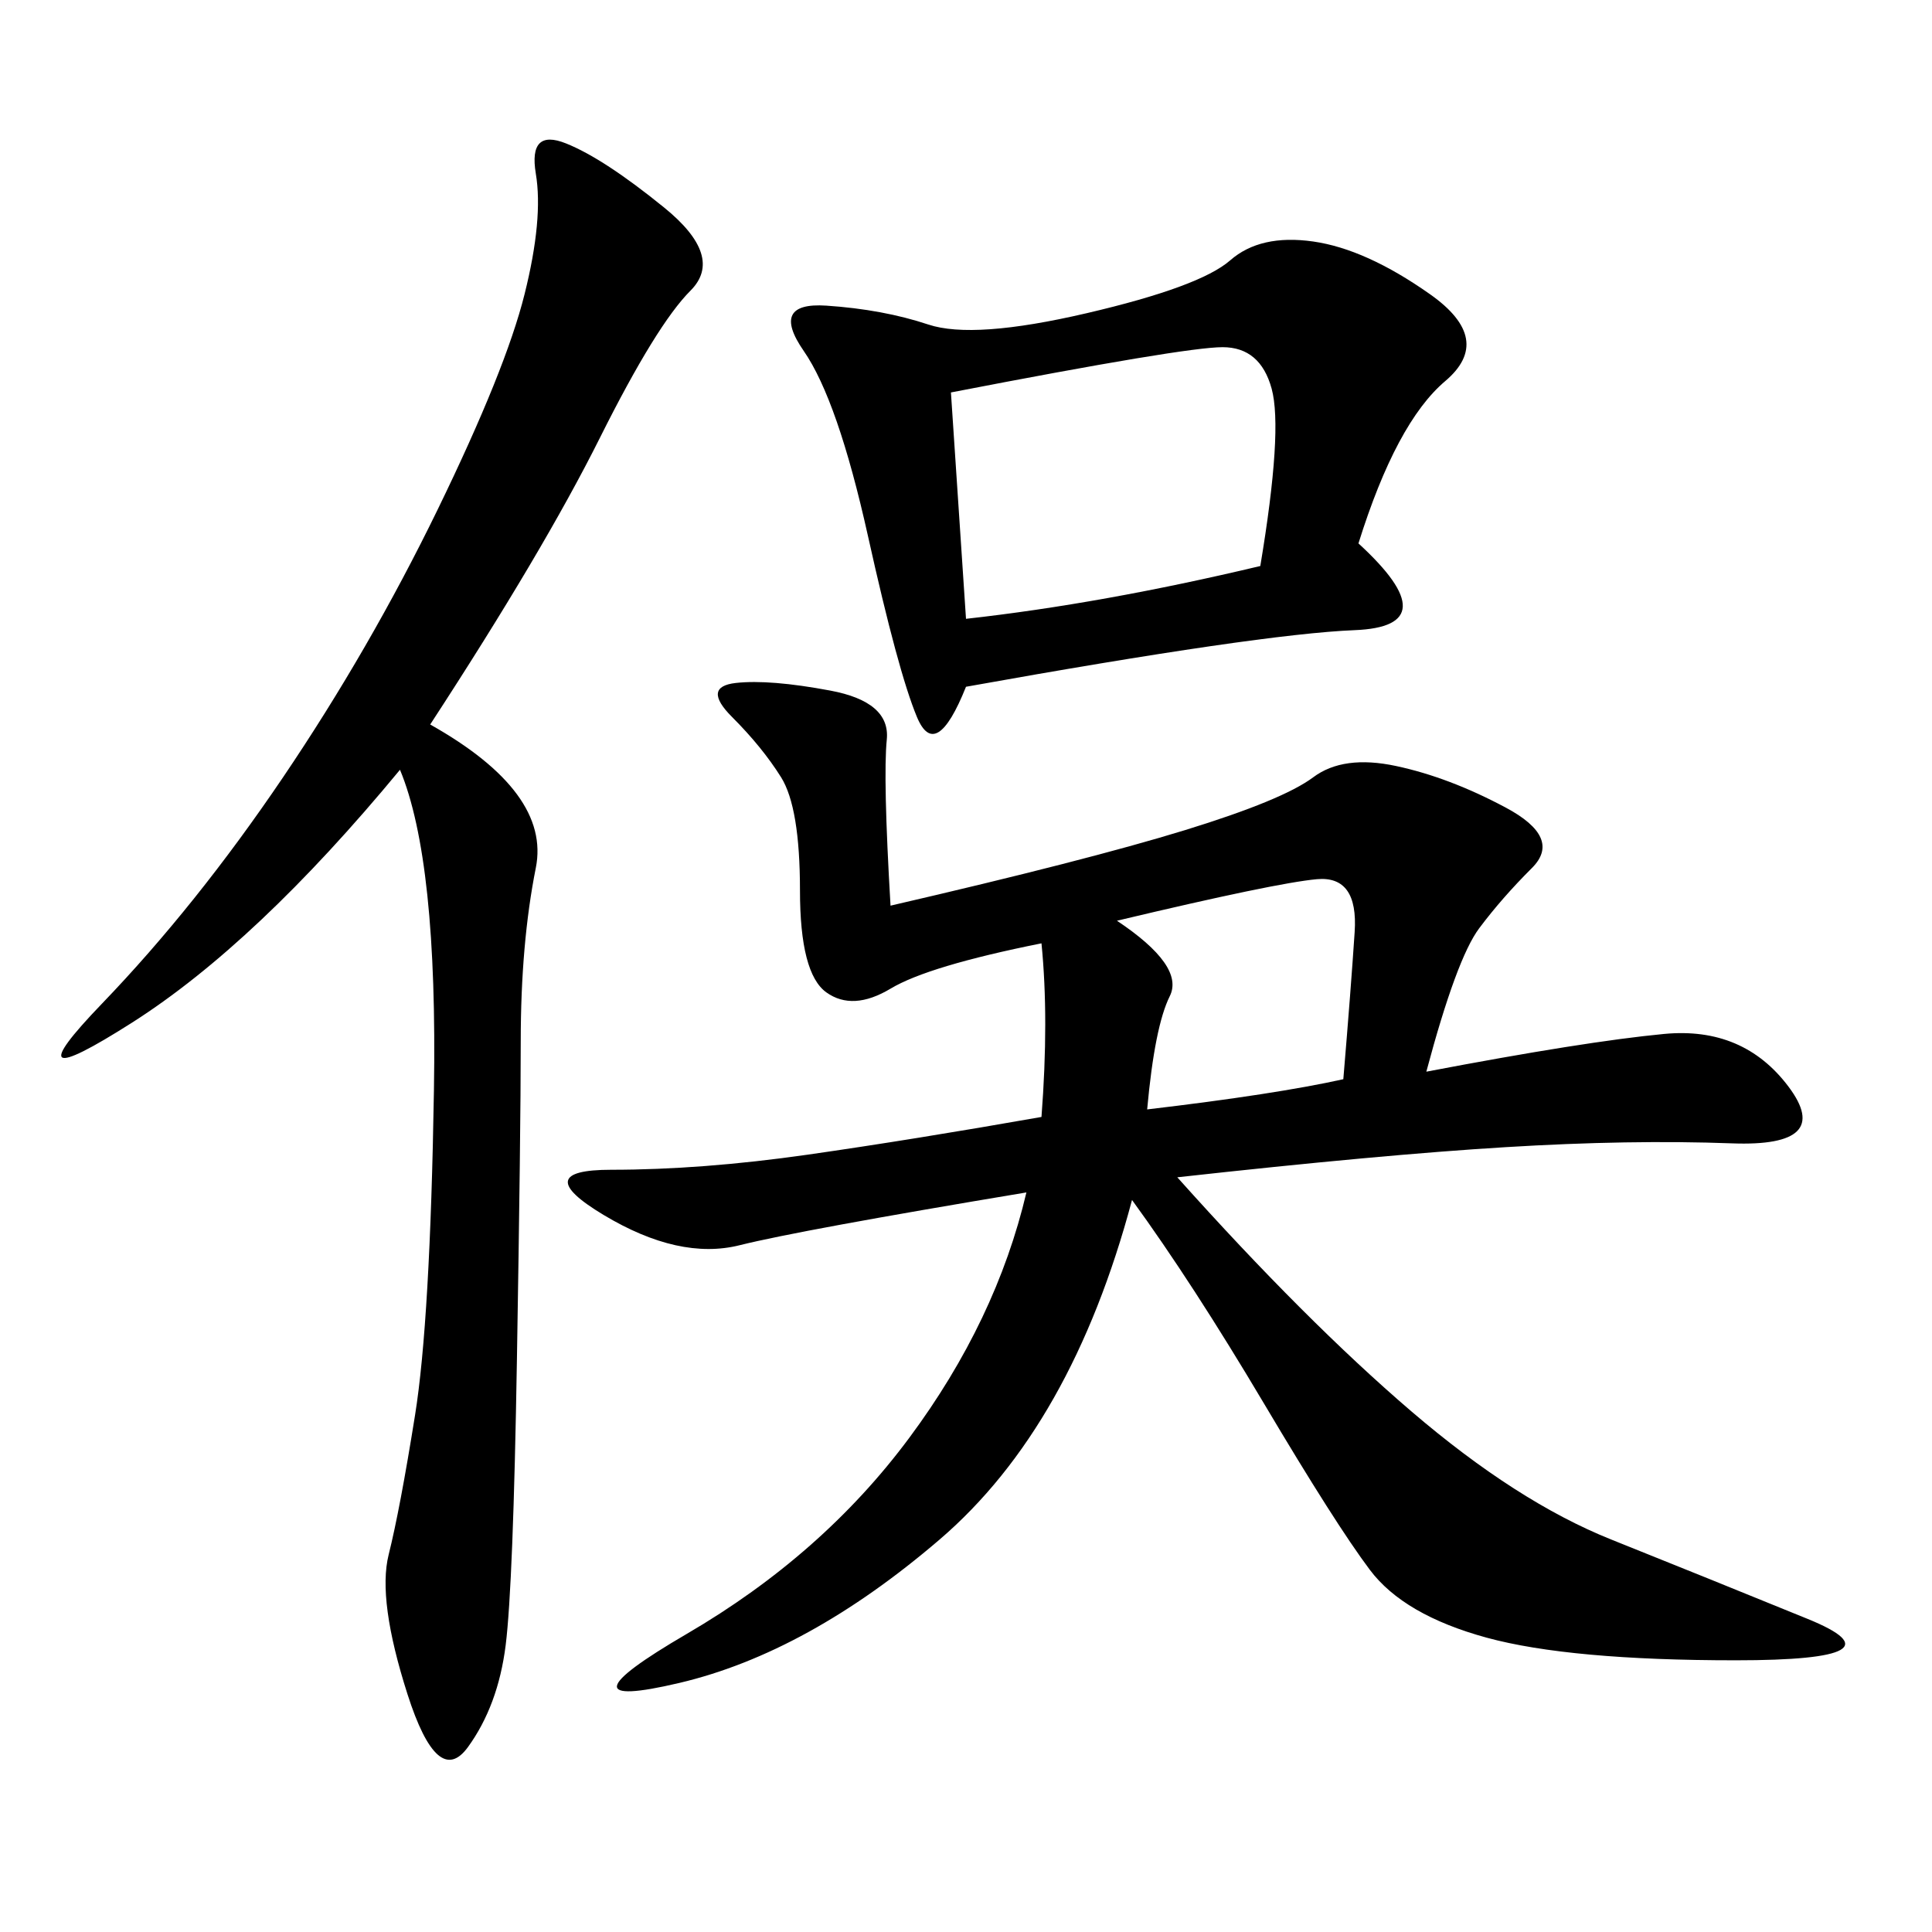 <svg xmlns="http://www.w3.org/2000/svg" xmlns:xlink="http://www.w3.org/1999/xlink" width="300" height="300"><path d="M161.72 173.44Q162.89 158.20 161.72 146.48L161.72 146.48Q144.14 150 138.28 153.52Q132.42 157.03 128.32 154.10Q124.22 151.17 124.22 138.28L124.22 138.28Q124.22 125.39 121.29 120.70Q118.36 116.02 113.67 111.33Q108.98 106.64 114.26 106.05Q119.53 105.47 128.91 107.23Q138.28 108.98 137.70 114.84Q137.11 120.70 138.28 140.63L138.28 140.63Q168.75 133.59 183.98 128.91Q199.22 124.22 203.91 120.70Q208.59 117.19 216.80 118.95Q225 120.70 233.79 125.39Q242.58 130.08 237.89 134.77Q233.20 139.45 229.69 144.14Q226.17 148.83 221.48 166.41L221.48 166.41Q246.09 161.72 258.40 160.55Q270.70 159.38 277.73 168.75Q284.77 178.13 268.95 177.54Q253.13 176.95 233.79 178.13Q214.45 179.30 182.81 182.81L182.81 182.81Q202.73 205.08 219.14 219.14Q235.55 233.20 250.20 239.06Q264.84 244.92 280.66 251.37Q296.48 257.81 269.53 257.81L269.53 257.81Q243.75 257.81 230.86 254.30Q217.97 250.78 212.70 243.75Q207.42 236.72 196.29 217.97Q185.16 199.22 175.78 186.33L175.78 186.33Q166.41 221.48 145.90 239.06Q125.39 256.64 105.47 261.33Q85.55 266.02 106.64 253.71Q127.73 241.41 141.21 223.24Q154.69 205.08 159.38 185.16L159.38 185.16Q124.22 191.02 114.84 193.36Q105.47 195.70 93.75 188.67Q82.03 181.64 94.92 181.64L94.92 181.64Q108.98 181.64 125.39 179.30Q141.80 176.95 161.72 173.44L161.72 173.44ZM210.94 84.38Q225 97.27 210.35 97.85Q195.70 98.44 150 106.64L150 106.64Q145.31 118.36 142.38 111.33Q139.45 104.30 134.77 83.20Q130.08 62.11 124.80 54.49Q119.53 46.88 128.32 47.46Q137.11 48.05 144.14 50.39Q151.17 52.73 168.75 48.63Q186.33 44.53 191.02 40.43Q195.70 36.33 203.91 37.50Q212.11 38.67 222.07 45.70Q232.03 52.73 224.41 59.18Q216.80 65.63 210.94 84.38L210.94 84.38ZM66.80 112.50Q85.55 123.05 83.20 134.77Q80.86 146.48 80.86 161.72L80.86 161.72Q80.86 175.78 80.27 210.94Q79.69 246.09 78.52 255.47Q77.34 264.84 72.66 271.29Q67.97 277.73 63.28 263.09Q58.59 248.44 60.35 241.41Q62.11 234.38 64.45 219.73Q66.80 205.08 67.38 169.34Q67.97 133.59 62.11 119.53L62.11 119.53Q39.84 146.48 20.51 158.79Q1.17 171.09 15.82 155.86Q30.47 140.63 43.95 120.70Q57.42 100.78 67.97 79.10Q78.52 57.42 81.45 45.70Q84.38 33.98 83.20 26.95Q82.03 19.92 87.89 22.27Q93.75 24.61 103.13 32.23Q112.50 39.84 107.23 45.12Q101.95 50.39 93.16 67.97Q84.38 85.55 66.80 112.50L66.80 112.50ZM150 96.09Q171.09 93.75 195.70 87.89L195.70 87.89Q199.22 66.80 197.46 60.35Q195.70 53.91 189.84 53.91L189.84 53.91Q183.98 53.91 147.66 60.94L147.66 60.94L150 96.09ZM208.59 167.58Q209.77 153.52 210.35 144.73Q210.94 135.94 204.49 136.52Q198.05 137.11 173.44 142.97L173.44 142.97Q183.98 150 181.64 154.69Q179.30 159.38 178.13 172.27L178.13 172.27Q198.05 169.92 208.59 167.58L208.59 167.58Z"/></svg>